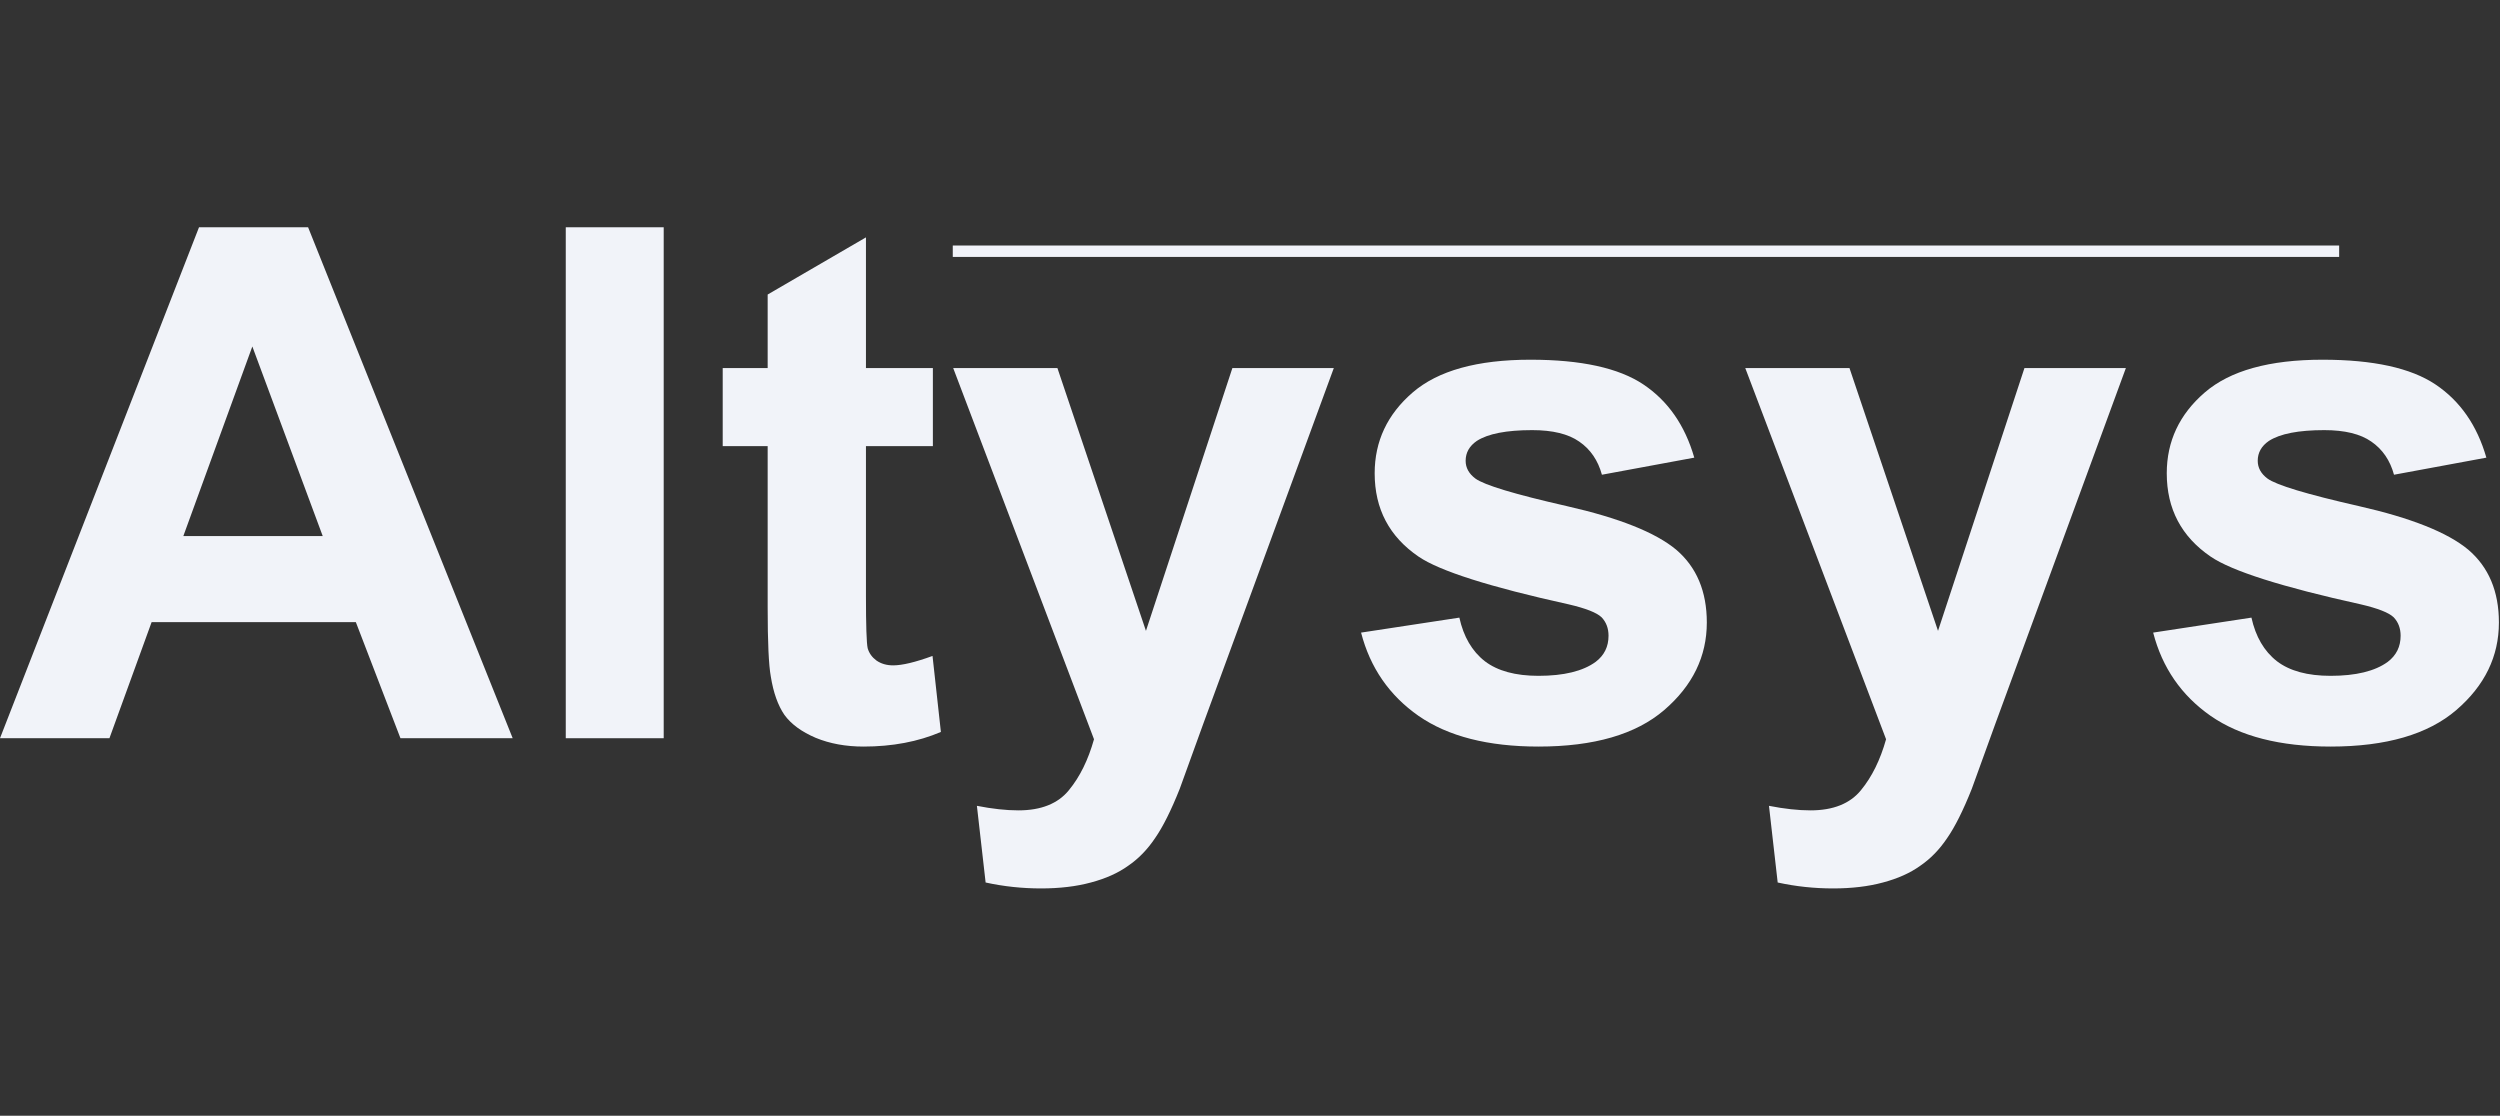<svg width="121" height="54" viewBox="0 0 121 54" fill="none" xmlns="http://www.w3.org/2000/svg">
<rect x="0" y="0" width="121" height="54" fill="#333333" stroke="none"/>
<path d="M104.213 30.618L108.97 29.893C109.173 30.815 109.583 31.518 110.202 32.002C110.82 32.474 111.686 32.71 112.8 32.71C114.025 32.71 114.948 32.485 115.566 32.035C115.982 31.72 116.19 31.299 116.19 30.77C116.19 30.41 116.078 30.112 115.853 29.876C115.617 29.651 115.088 29.443 114.267 29.252C110.444 28.409 108.02 27.638 106.997 26.941C105.58 25.974 104.871 24.63 104.871 22.909C104.871 21.357 105.484 20.053 106.71 18.996C107.936 17.939 109.836 17.41 112.412 17.41C114.863 17.41 116.685 17.809 117.877 18.608C119.069 19.406 119.89 20.587 120.34 22.15L115.87 22.977C115.679 22.28 115.313 21.745 114.773 21.374C114.245 21.003 113.486 20.818 112.496 20.818C111.248 20.818 110.354 20.992 109.814 21.341C109.454 21.588 109.274 21.909 109.274 22.302C109.274 22.64 109.431 22.926 109.746 23.162C110.174 23.477 111.647 23.922 114.166 24.495C116.696 25.069 118.462 25.771 119.463 26.604C120.452 27.447 120.947 28.622 120.947 30.129C120.947 31.771 120.261 33.182 118.889 34.363C117.517 35.544 115.487 36.134 112.8 36.134C110.359 36.134 108.425 35.64 106.997 34.65C105.58 33.66 104.652 32.316 104.213 30.618Z" fill="#F1F3F9"/>
<path d="M84.471 17.815H89.515L93.8 30.534L97.983 17.815H102.892L96.566 35.055L95.436 38.176C95.02 39.222 94.621 40.02 94.238 40.571C93.867 41.122 93.434 41.566 92.939 41.904C92.456 42.252 91.854 42.522 91.134 42.713C90.426 42.905 89.622 43 88.722 43C87.811 43 86.917 42.905 86.04 42.713L85.618 39.002C86.361 39.148 87.03 39.222 87.626 39.222C88.728 39.222 89.543 38.895 90.072 38.243C90.6 37.602 91.005 36.781 91.286 35.78L84.471 17.815Z" fill="#F1F3F9"/>
<path d="M65.876 30.618L70.633 29.893C70.836 30.815 71.246 31.518 71.865 32.002C72.483 32.474 73.349 32.71 74.463 32.71C75.689 32.71 76.611 32.485 77.229 32.035C77.645 31.72 77.853 31.299 77.853 30.77C77.853 30.41 77.741 30.112 77.516 29.876C77.28 29.651 76.751 29.443 75.93 29.252C72.107 28.409 69.683 27.638 68.66 26.941C67.243 25.974 66.534 24.63 66.534 22.909C66.534 21.357 67.147 20.053 68.373 18.996C69.599 17.939 71.499 17.41 74.075 17.41C76.526 17.41 78.348 17.809 79.54 18.608C80.732 19.406 81.553 20.587 82.003 22.15L77.533 22.977C77.342 22.28 76.976 21.745 76.436 21.374C75.908 21.003 75.149 20.818 74.159 20.818C72.911 20.818 72.017 20.992 71.477 21.341C71.117 21.588 70.937 21.909 70.937 22.302C70.937 22.64 71.094 22.926 71.409 23.162C71.837 23.477 73.31 23.922 75.829 24.495C78.359 25.069 80.125 25.771 81.126 26.604C82.115 27.447 82.61 28.622 82.61 30.129C82.61 31.771 81.924 33.182 80.552 34.363C79.18 35.544 77.15 36.134 74.463 36.134C72.022 36.134 70.088 35.64 68.66 34.65C67.243 33.66 66.315 32.316 65.876 30.618Z" fill="#F1F3F9"/>
<path d="M46.135 17.815H51.179L55.464 30.534L59.647 17.815H64.556L58.23 35.055L57.1 38.176C56.684 39.222 56.285 40.02 55.902 40.571C55.531 41.122 55.098 41.566 54.603 41.904C54.12 42.252 53.518 42.522 52.798 42.713C52.09 42.905 51.286 43 50.386 43C49.475 43 48.581 42.905 47.704 42.713L47.282 39.002C48.025 39.148 48.694 39.222 49.29 39.222C50.392 39.222 51.207 38.895 51.736 38.243C52.264 37.602 52.669 36.781 52.95 35.78L46.135 17.815Z" fill="#F1F3F9"/>
<path d="M45.151 17.815V21.593H41.912V28.813C41.912 30.275 41.94 31.13 41.996 31.377C42.064 31.613 42.205 31.81 42.418 31.968C42.643 32.125 42.913 32.204 43.228 32.204C43.666 32.204 44.302 32.052 45.134 31.748L45.539 35.426C44.437 35.898 43.188 36.134 41.794 36.134C40.939 36.134 40.169 35.994 39.483 35.712C38.797 35.42 38.291 35.049 37.965 34.599C37.65 34.138 37.431 33.52 37.307 32.744C37.206 32.193 37.155 31.079 37.155 29.404V21.593H34.979V17.815H37.155V14.255L41.912 11.489V17.815H45.151Z" fill="#F1F3F9"/>
<path d="M27.383 35.73V11H32.123V35.73H27.383Z" fill="#F1F3F9"/>
<path d="M24.814 35.73H19.382L17.223 30.112H7.338L5.297 35.73H0L9.632 11H14.912L24.814 35.73ZM15.62 25.946L12.213 16.769L8.873 25.946H15.62Z" fill="#F1F3F9"/>
<rect x="46.114" y="11.883" width="67.101" height="0.552" fill="#F1F3F9"/>
</svg>
